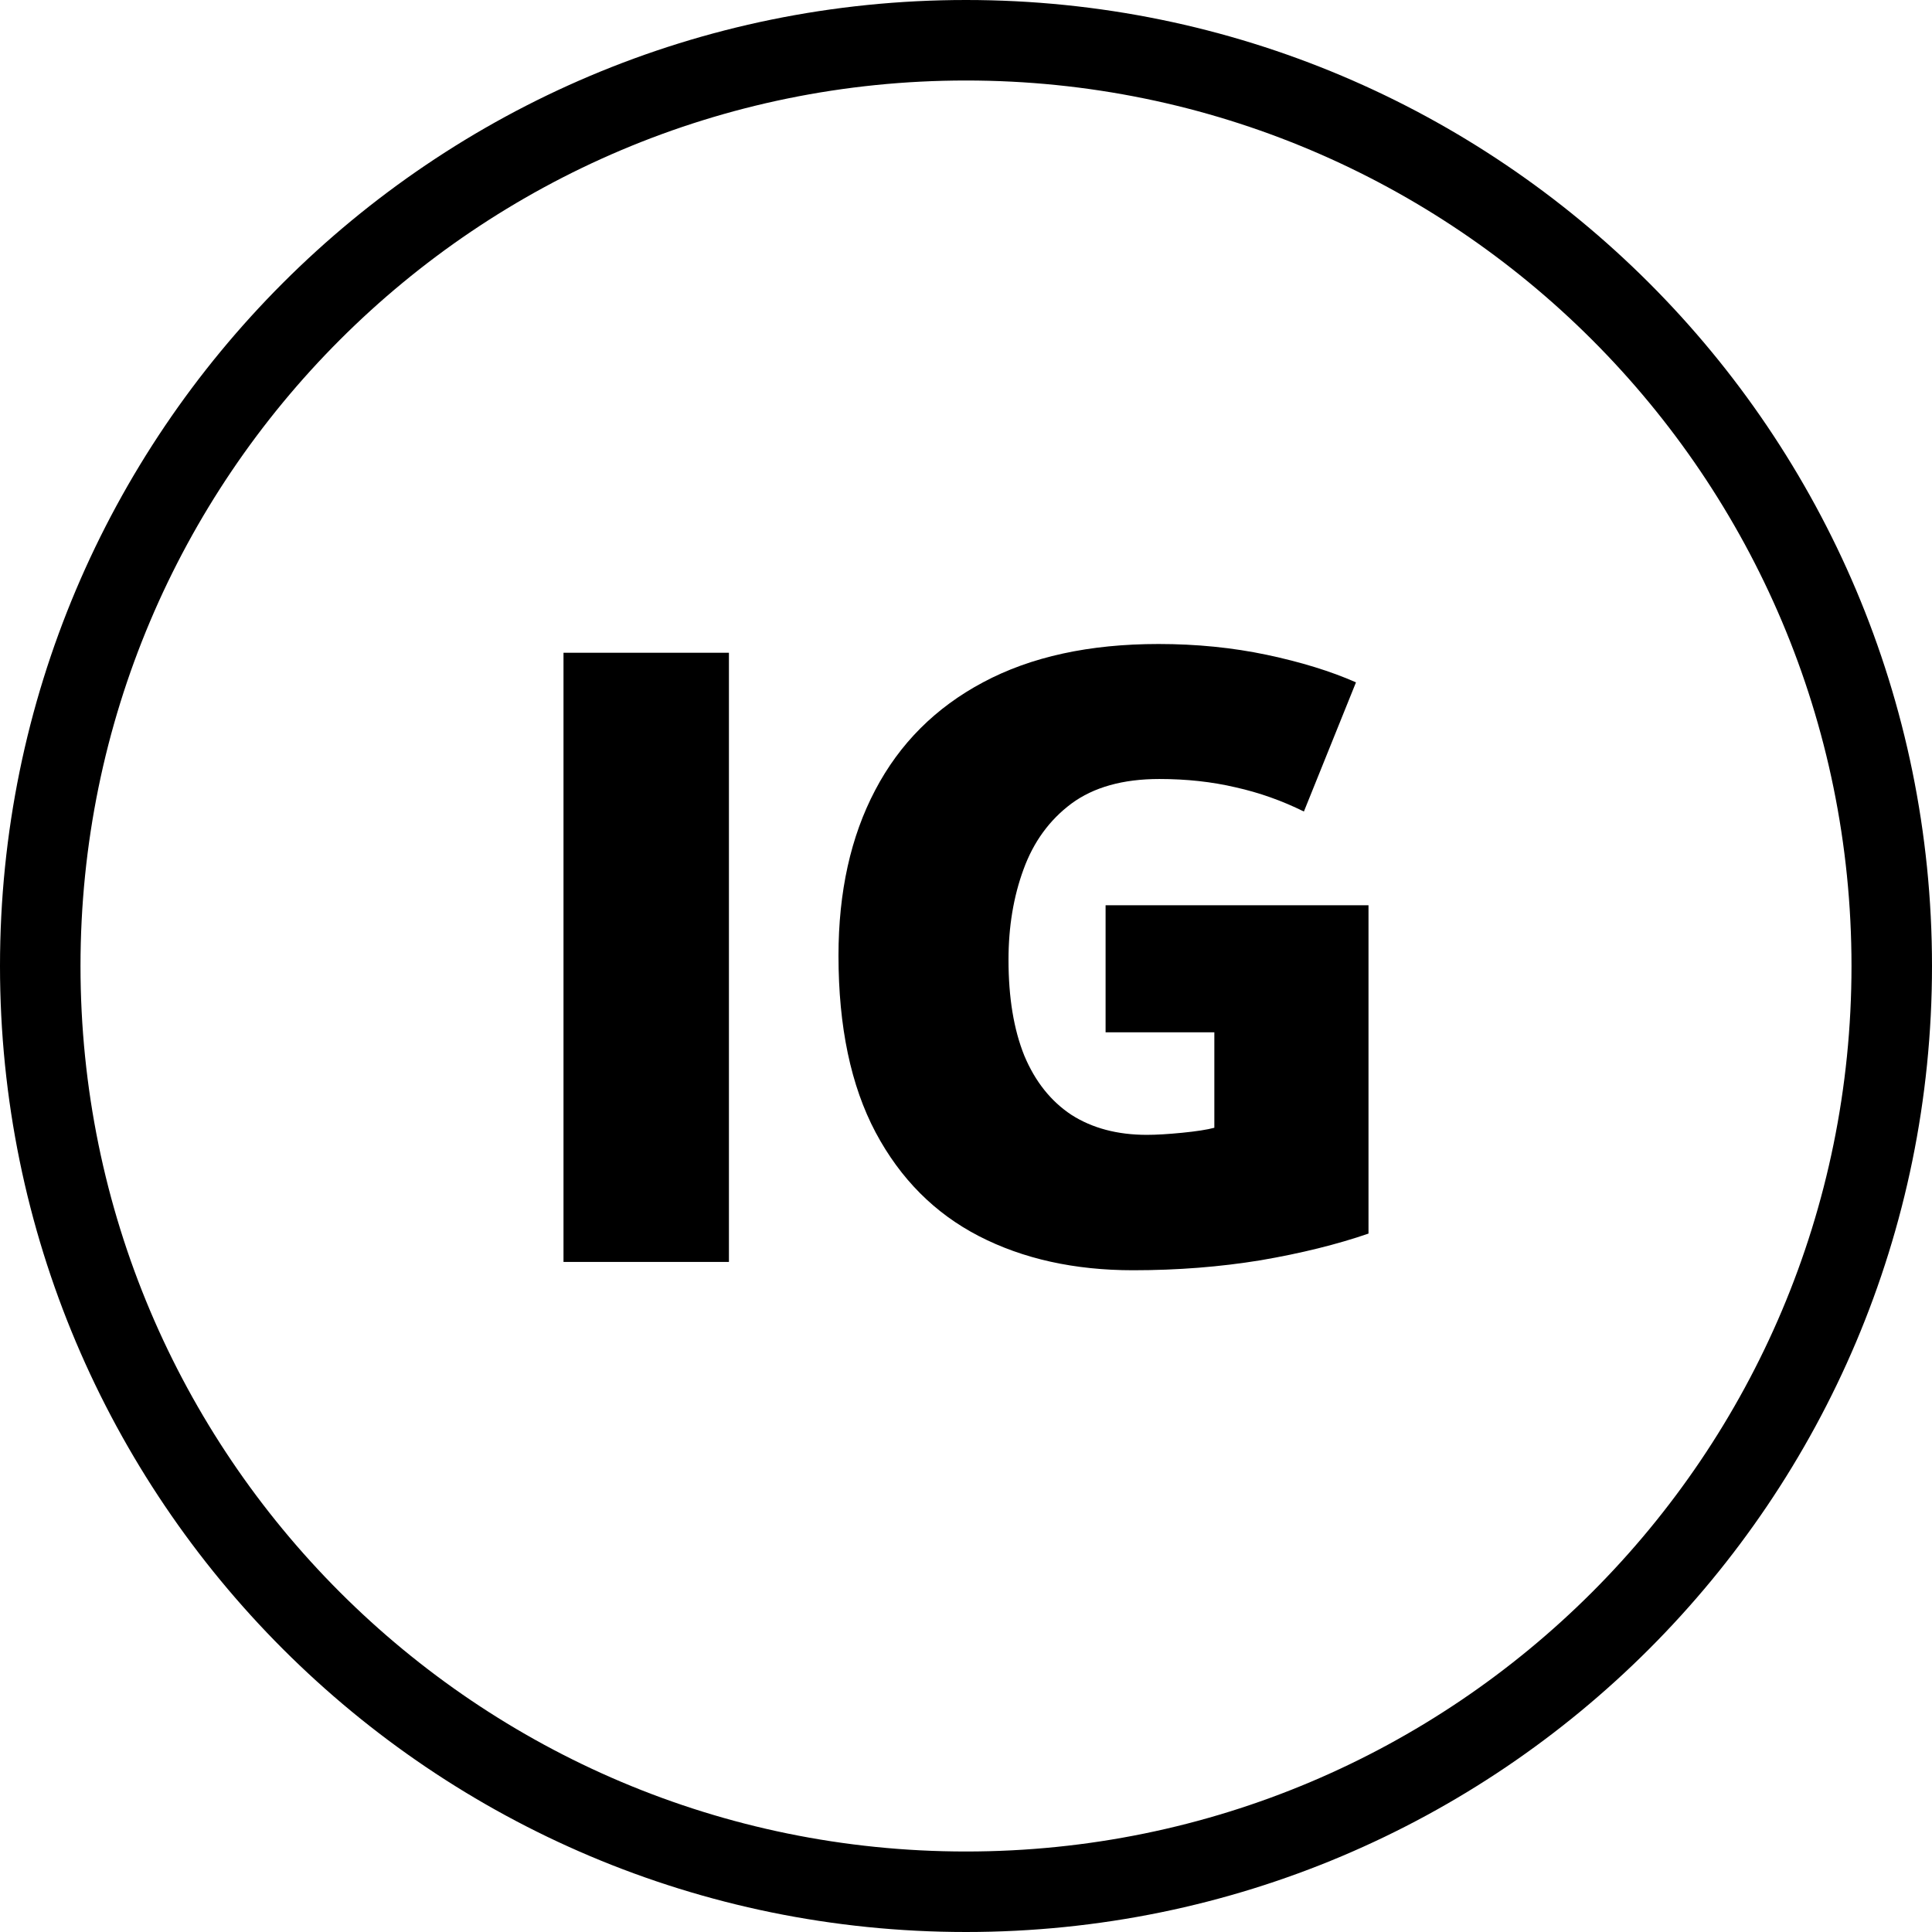 <svg width="48" height="48" viewBox="0 0 48 48" fill="none" xmlns="http://www.w3.org/2000/svg"><path fill-rule="evenodd" clip-rule="evenodd" d="M34 22.491H27.468V25.648h2.702v2.371C29.99 28.067 29.725 28.108 29.373 28.143 29.028 28.177 28.734 28.195 28.493 28.195 27.761 28.195 27.137 28.029 26.619 27.698 26.108 27.36 25.718 26.87 25.449 26.228 25.187 25.579 25.056 24.785 25.056 23.847 25.056 23.026 25.18 22.277 25.429 21.6 25.677 20.917 26.074 20.372 26.619 19.965 27.171 19.558 27.899 19.354 28.803 19.354 29.48 19.354 30.111 19.423 30.698 19.561 31.284 19.692 31.85 19.892 32.395 20.162l1.294-3.209C33.062 16.676 32.323 16.449 31.474 16.269 30.625 16.09 29.728 16 28.783 16 27.064 16 25.611 16.317 24.424 16.952c-1.18.628-2.074 1.522-2.681 2.681C21.136 20.786 20.832 22.156 20.832 23.743 20.832 25.51 21.139 26.973 21.754 28.133c.614 1.153 1.47 2.012 2.567 2.578C25.418 31.276 26.695 31.559 28.151 31.559 29.255 31.559 30.311 31.476 31.319 31.311 32.327 31.138 33.22 30.917 34 30.648V22.491zM14 16.217V31.352h4.11V16.217H14z" fill="#000"/><path fill-rule="evenodd" clip-rule="evenodd" d="M24 46c12.15.0 22-9.85 22-22C46 11.85 36.15 2 24 2 11.85 2 2 11.85 2 24s9.85 22 22 22zm0 2c13.255.0 24-10.745 24-24C48 10.745 37.255.0 24 0 10.745.0.0 10.745.0 24S10.745 48 24 48z" fill="#000"/></svg>
